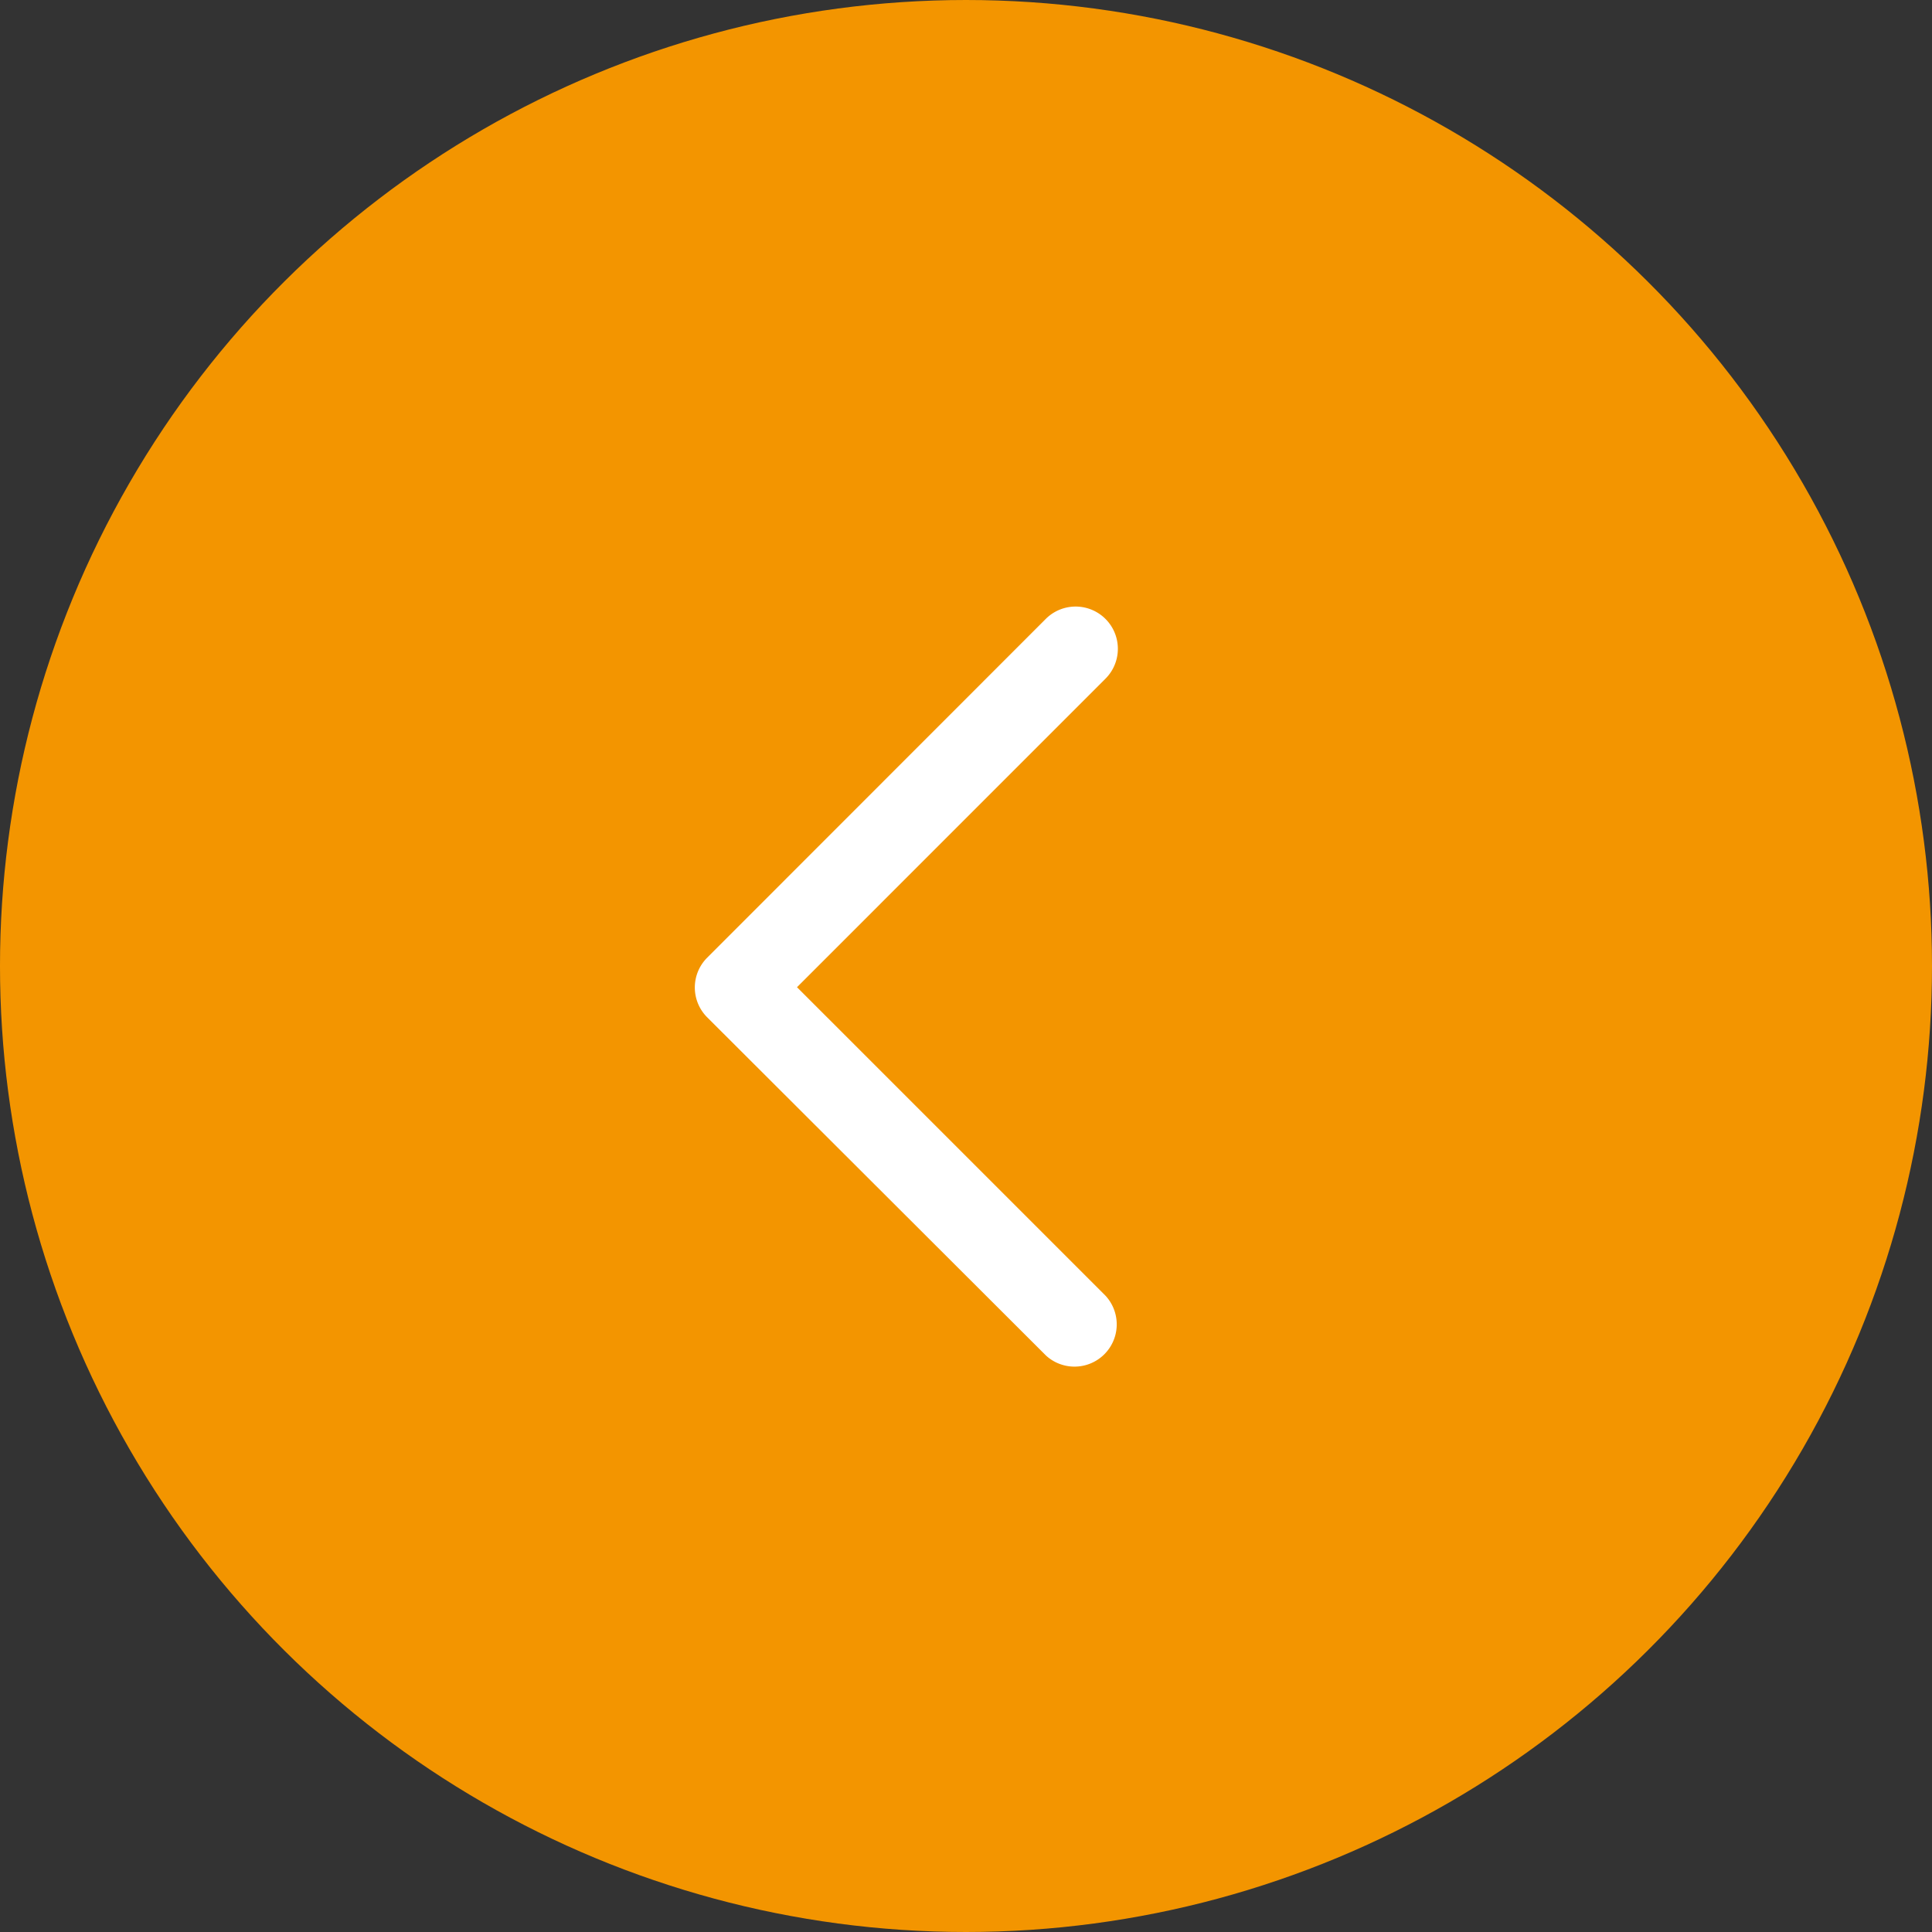 <svg xmlns="http://www.w3.org/2000/svg" width="44" height="44" viewBox="0 0 44 44">
  <rect x="0" y="0" width="44" height="44" fill="#333333" stroke="none"/>
  <g id="Komponente_24_2" data-name="Komponente 24 – 2" transform="translate(44 44) rotate(180)">
    <g id="Gruppe_6" data-name="Gruppe 6" transform="translate(44) rotate(90)">
      <circle id="Ellipse_2" data-name="Ellipse 2" cx="22" cy="22" r="22" transform="translate(0 0)" fill="#f39500"/>
      <path id="chevron-down-regular" d="M7.986.283a.96.96,0,0,1,1.361,0L17.06,7.992A.962.962,0,0,1,15.7,9.353L8.673,2.327l-7.03,7.03A.962.962,0,0,1,.282,8Z" transform="translate(12.844 15.824)" fill="#fff"/>
    </g>
  </g>
</svg>
